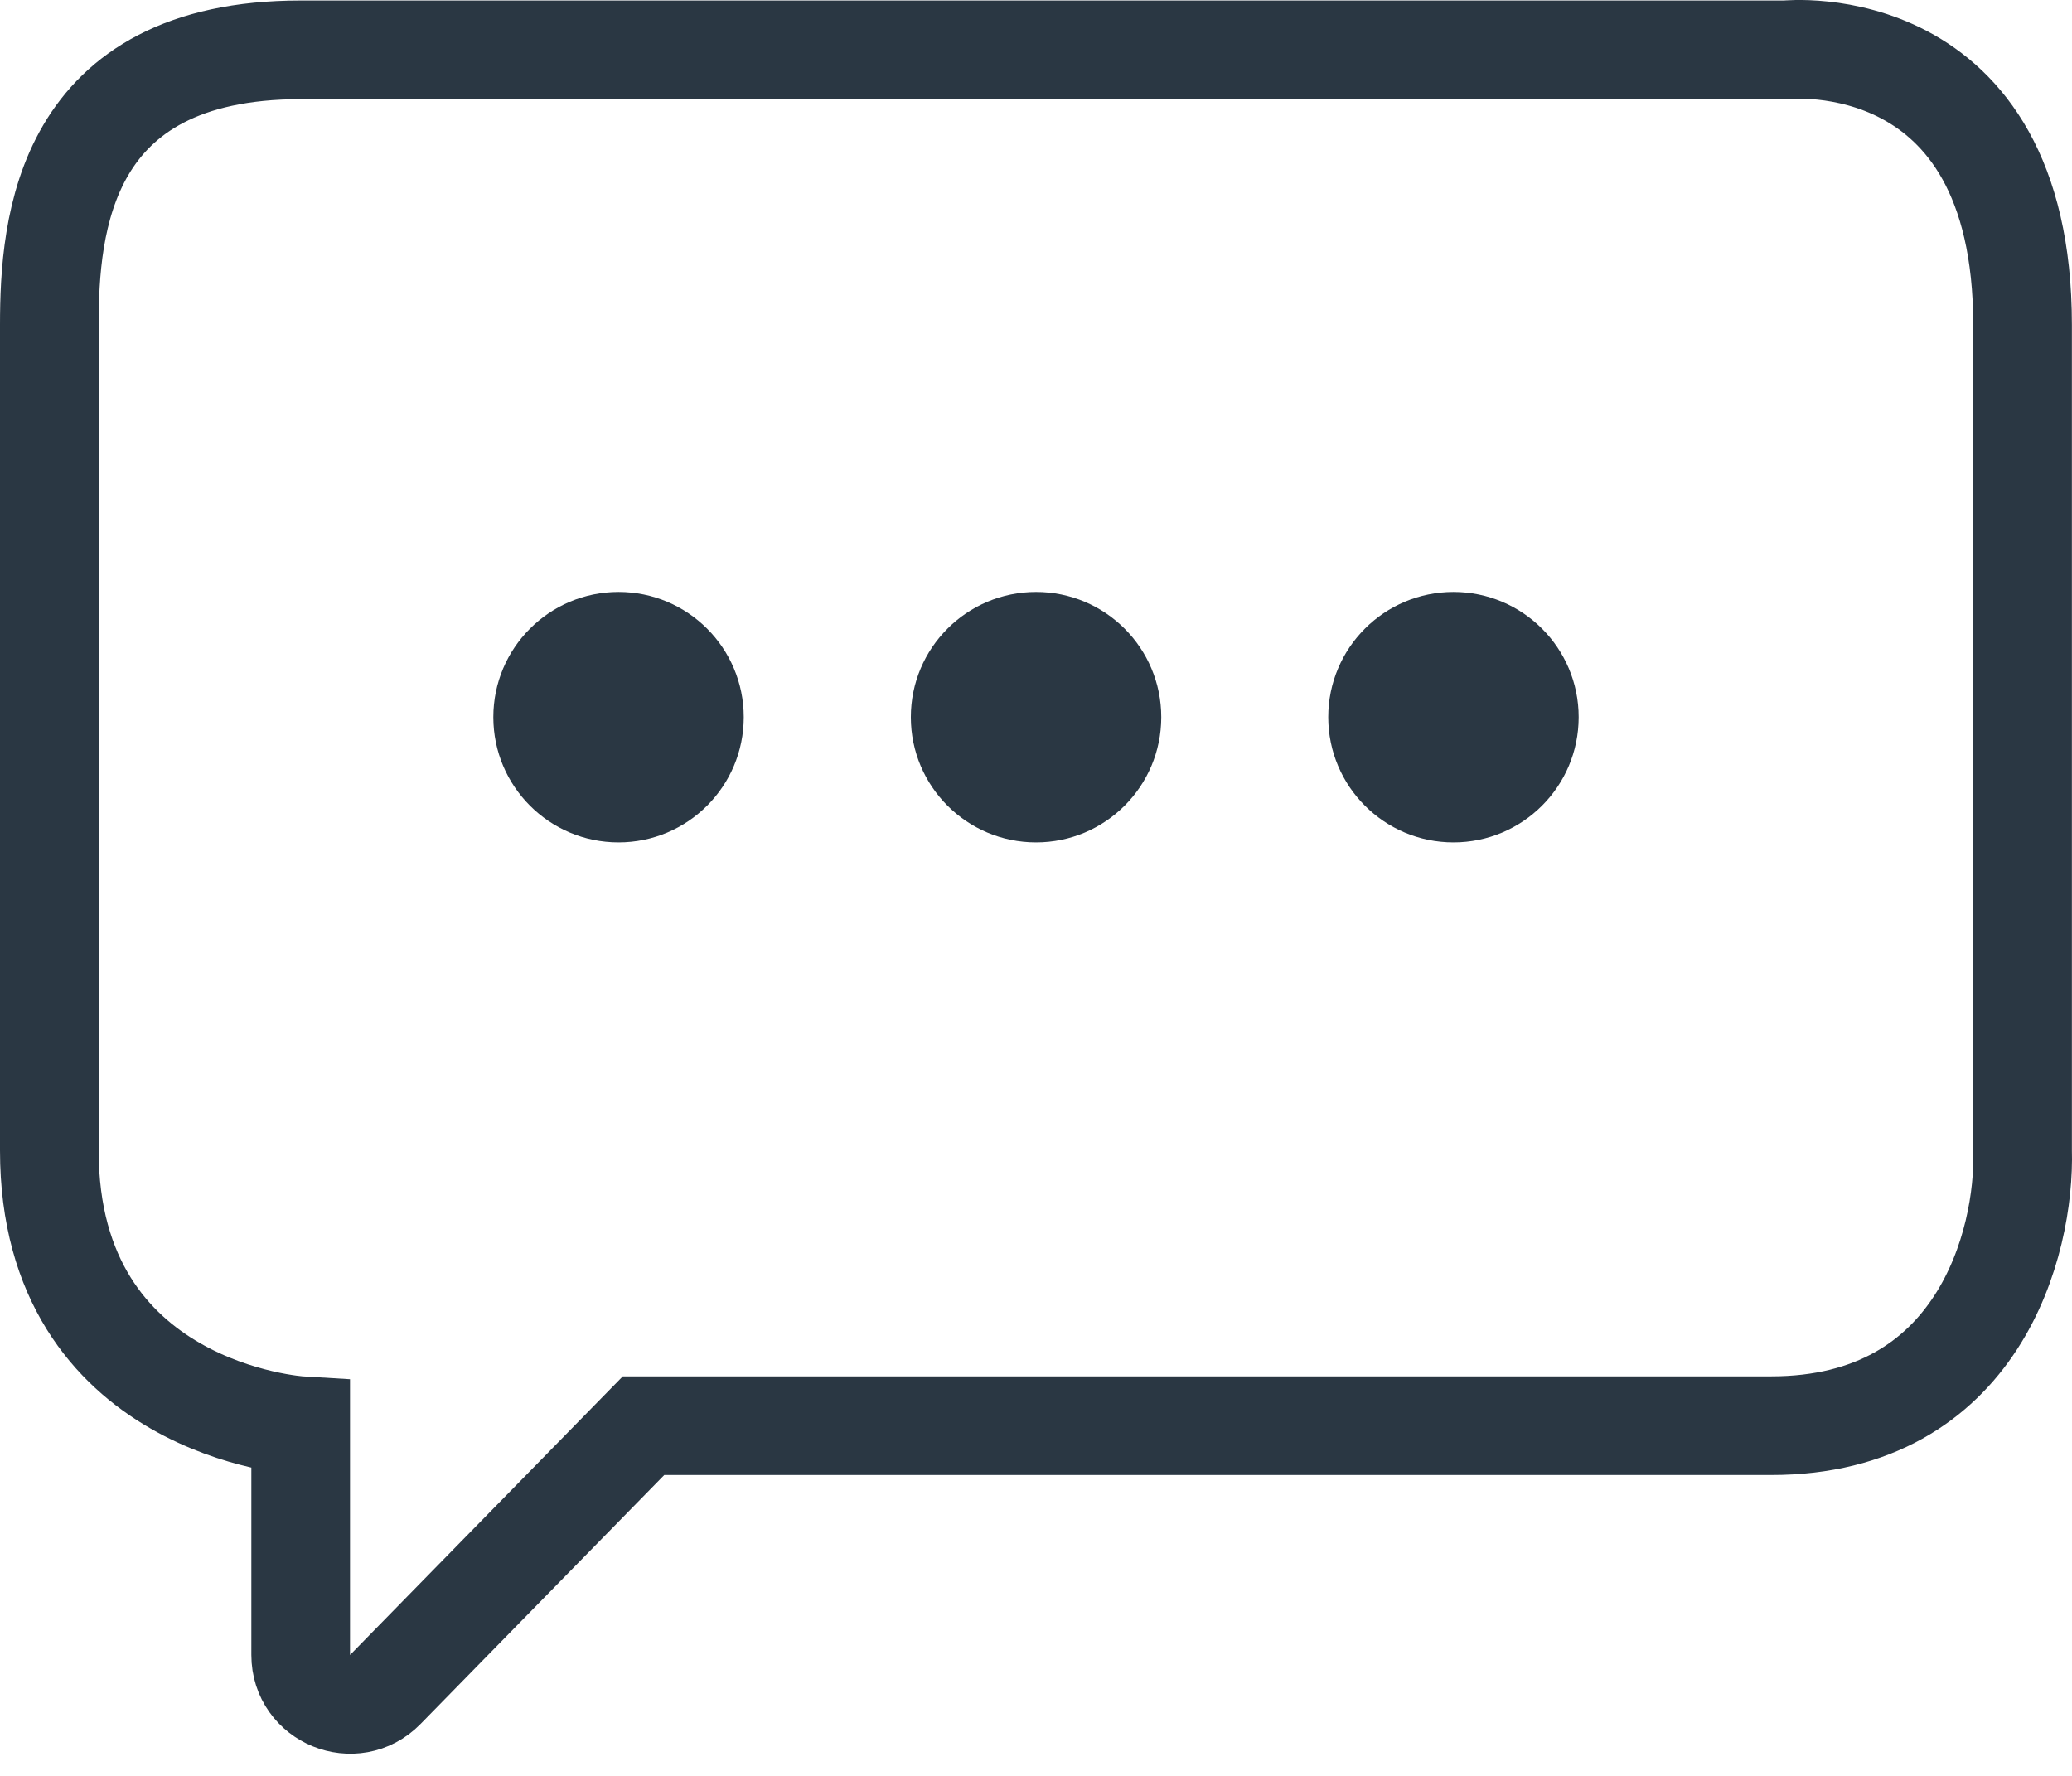 <svg width="42" height="36" viewBox="0 0 42 36" fill="none" xmlns="http://www.w3.org/2000/svg">
<path d="M6.095 28.901V33.549C6.095 34.445 7.183 34.889 7.81 34.248L13.044 28.901H35.903C40.109 28.901 41.052 25.182 40.998 23.323V6.588C40.998 0.503 36.203 1.01 36.203 1.01H6.095C1.278 1.01 1 4.56 1 6.588V23.323C1 28.596 6.095 28.901 6.095 28.901Z" stroke="#2A3743" stroke-width="2"/>
<circle cx="12.538" cy="14.538" r="2.538" fill="#2A3743"/>
<circle cx="21.001" cy="14.538" r="2.538" fill="#2A3743"/>
<circle cx="29.462" cy="14.538" r="2.538" fill="#2A3743"/>
</svg>
